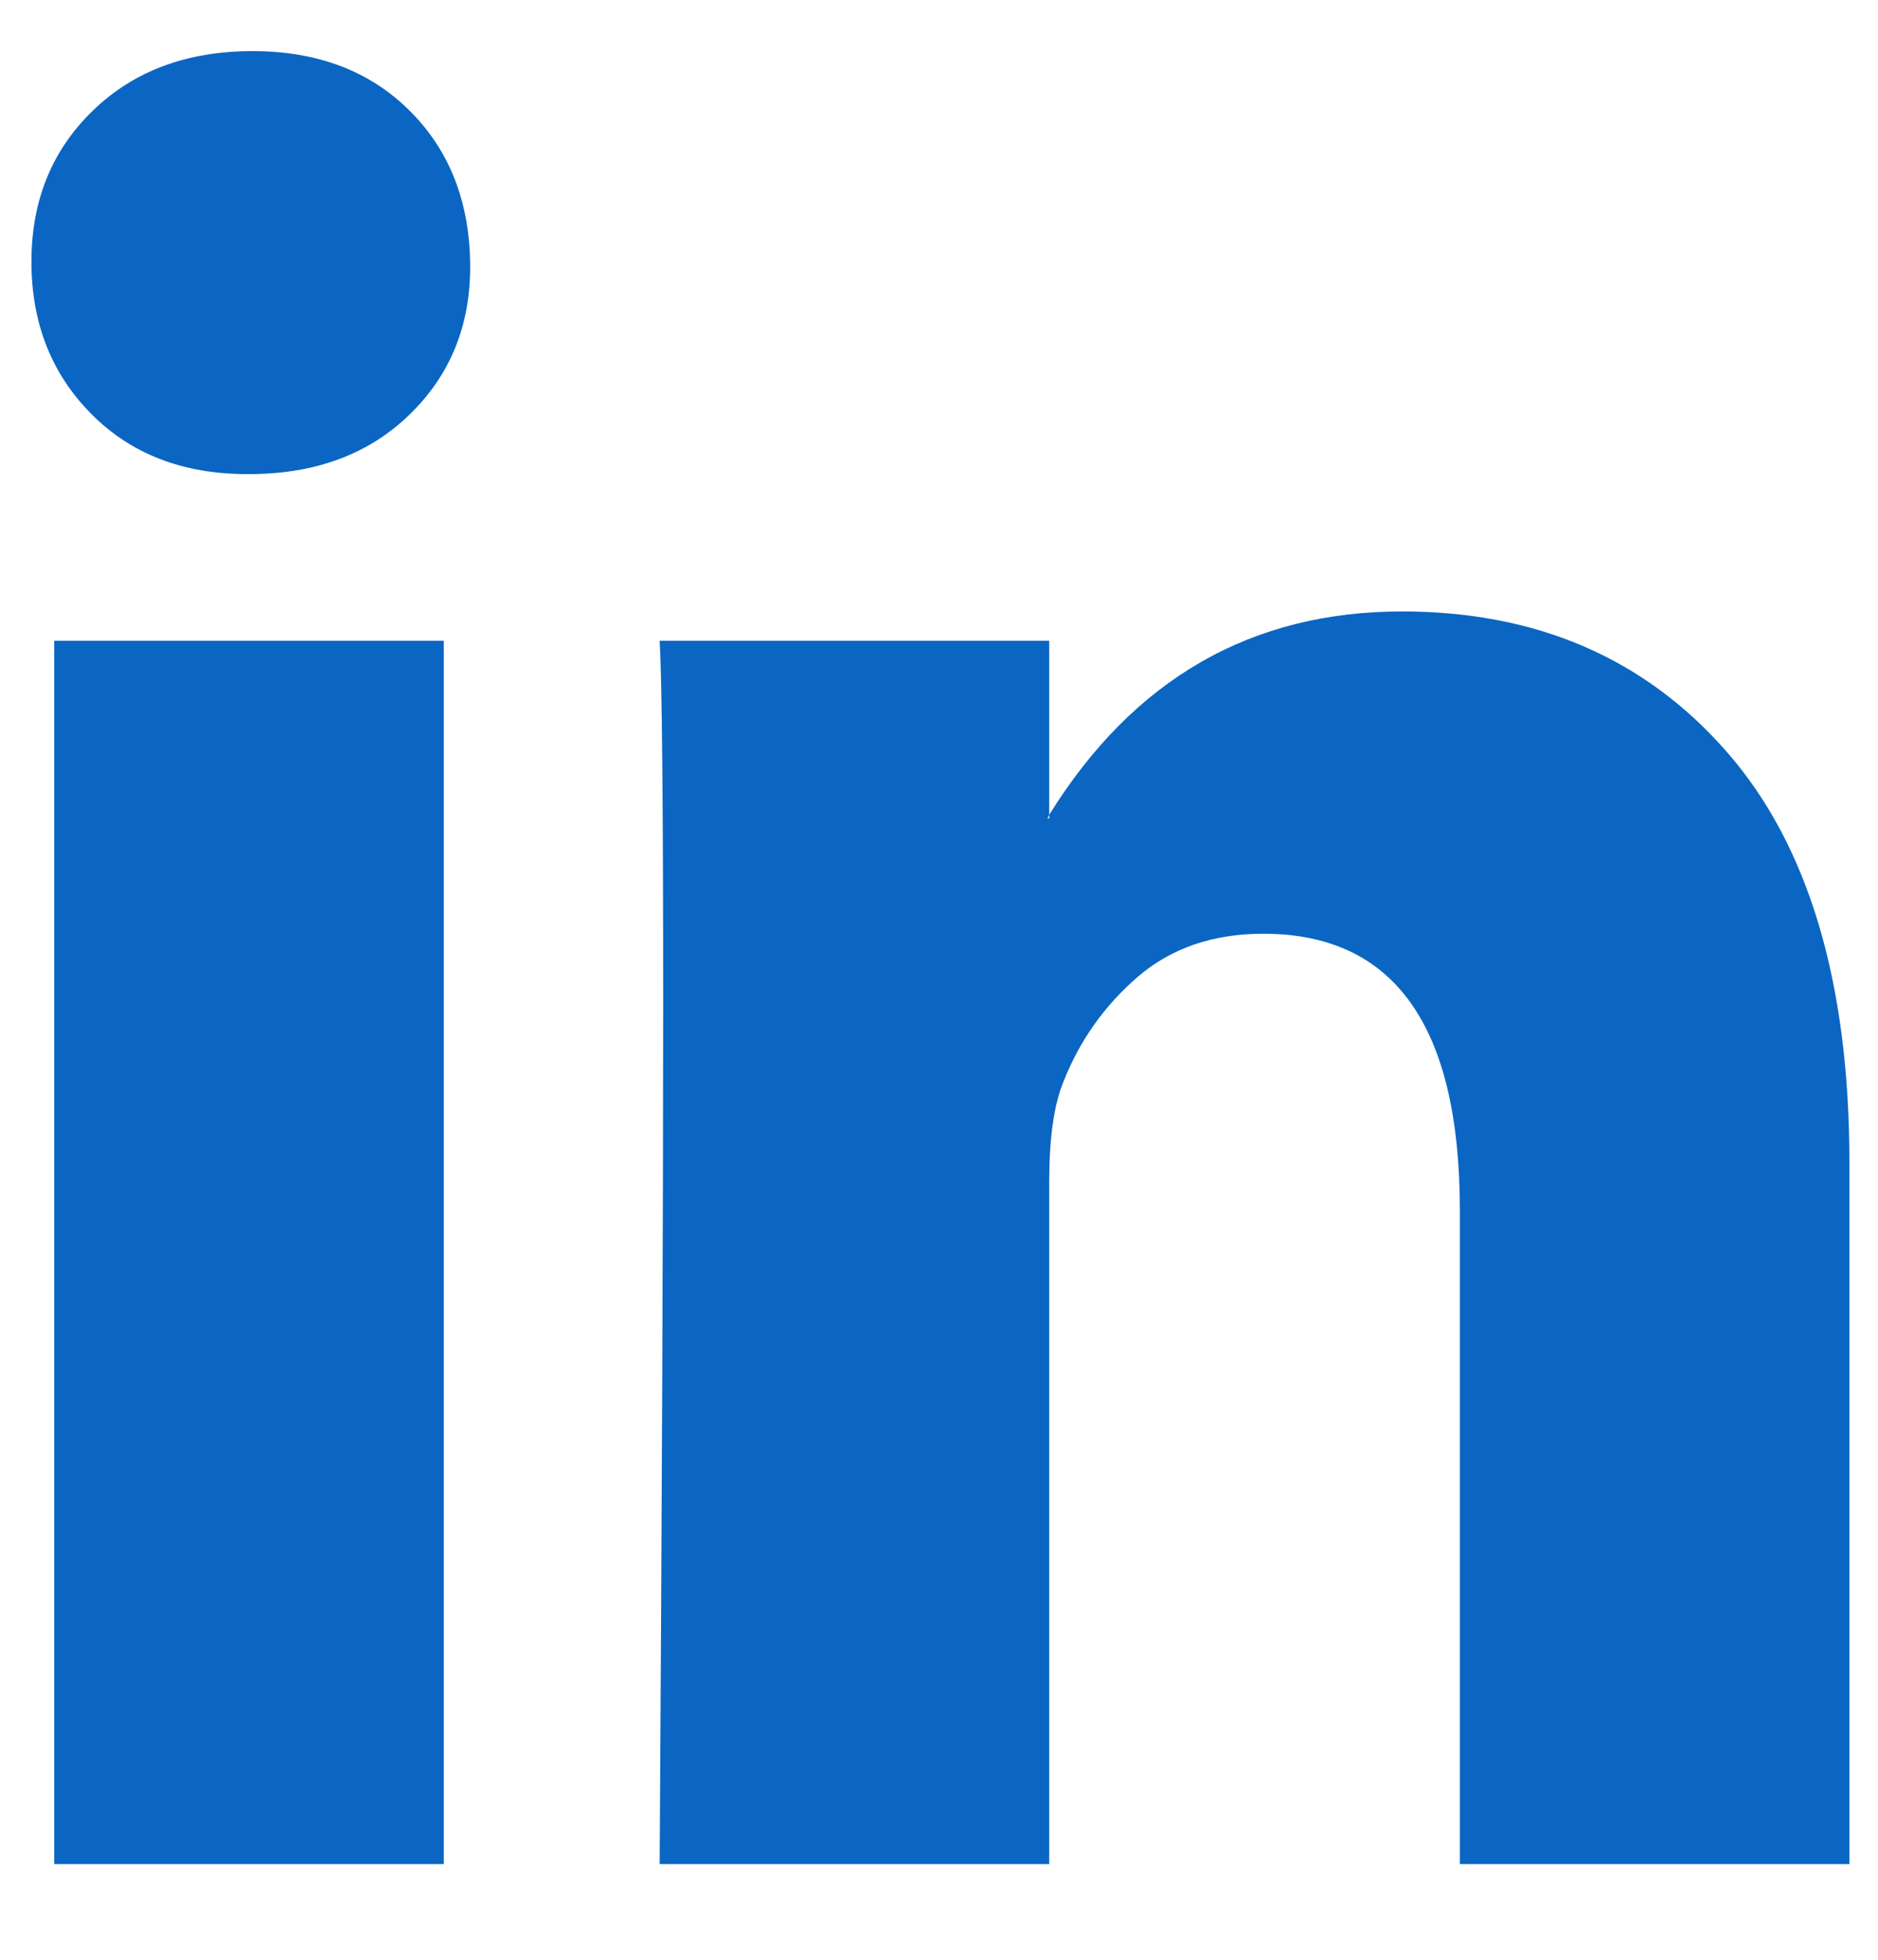 <svg width="23" height="24" viewBox="0 0 23 24" fill="none" xmlns="http://www.w3.org/2000/svg">
<g clip-path="url(#clip0_407_602)">
<g clip-path="url(#clip1_407_602)">
<path d="M0.385 3.205C0.385 2.457 0.635 1.841 1.137 1.355C1.638 0.869 2.29 0.626 3.093 0.626C3.881 0.626 4.518 0.865 5.005 1.344C5.507 1.837 5.758 2.48 5.758 3.272C5.758 3.99 5.514 4.588 5.027 5.066C4.525 5.56 3.866 5.806 3.05 5.806H3.028C2.24 5.806 1.603 5.56 1.115 5.066C0.628 4.573 0.385 3.953 0.385 3.205ZM0.664 22.828V7.847H5.435V22.828H0.664ZM8.079 22.828H12.85V14.463C12.85 13.94 12.907 13.536 13.022 13.252C13.222 12.743 13.527 12.314 13.935 11.962C14.343 11.611 14.856 11.435 15.472 11.435C17.076 11.435 17.879 12.564 17.879 14.822V22.828H22.65V14.239C22.65 12.026 22.148 10.348 21.145 9.204C20.143 8.06 18.817 7.488 17.17 7.488C15.321 7.488 13.881 8.318 12.85 9.978V10.023H12.828L12.85 9.978V7.847H8.079C8.107 8.326 8.122 9.813 8.122 12.31C8.122 14.807 8.107 18.313 8.079 22.828Z" fill="#0A66C2"/>
</g>
</g>
<defs>
<clipPath id="clip0_407_602">
<rect width="22.265" height="23.233" fill="white" transform="translate(0.385 0.105)"/>
</clipPath>
<clipPath id="clip1_407_602">
<rect width="22.265" height="23.233" fill="white" transform="translate(0.385 0.105)"/>
</clipPath>
</defs>
</svg>
